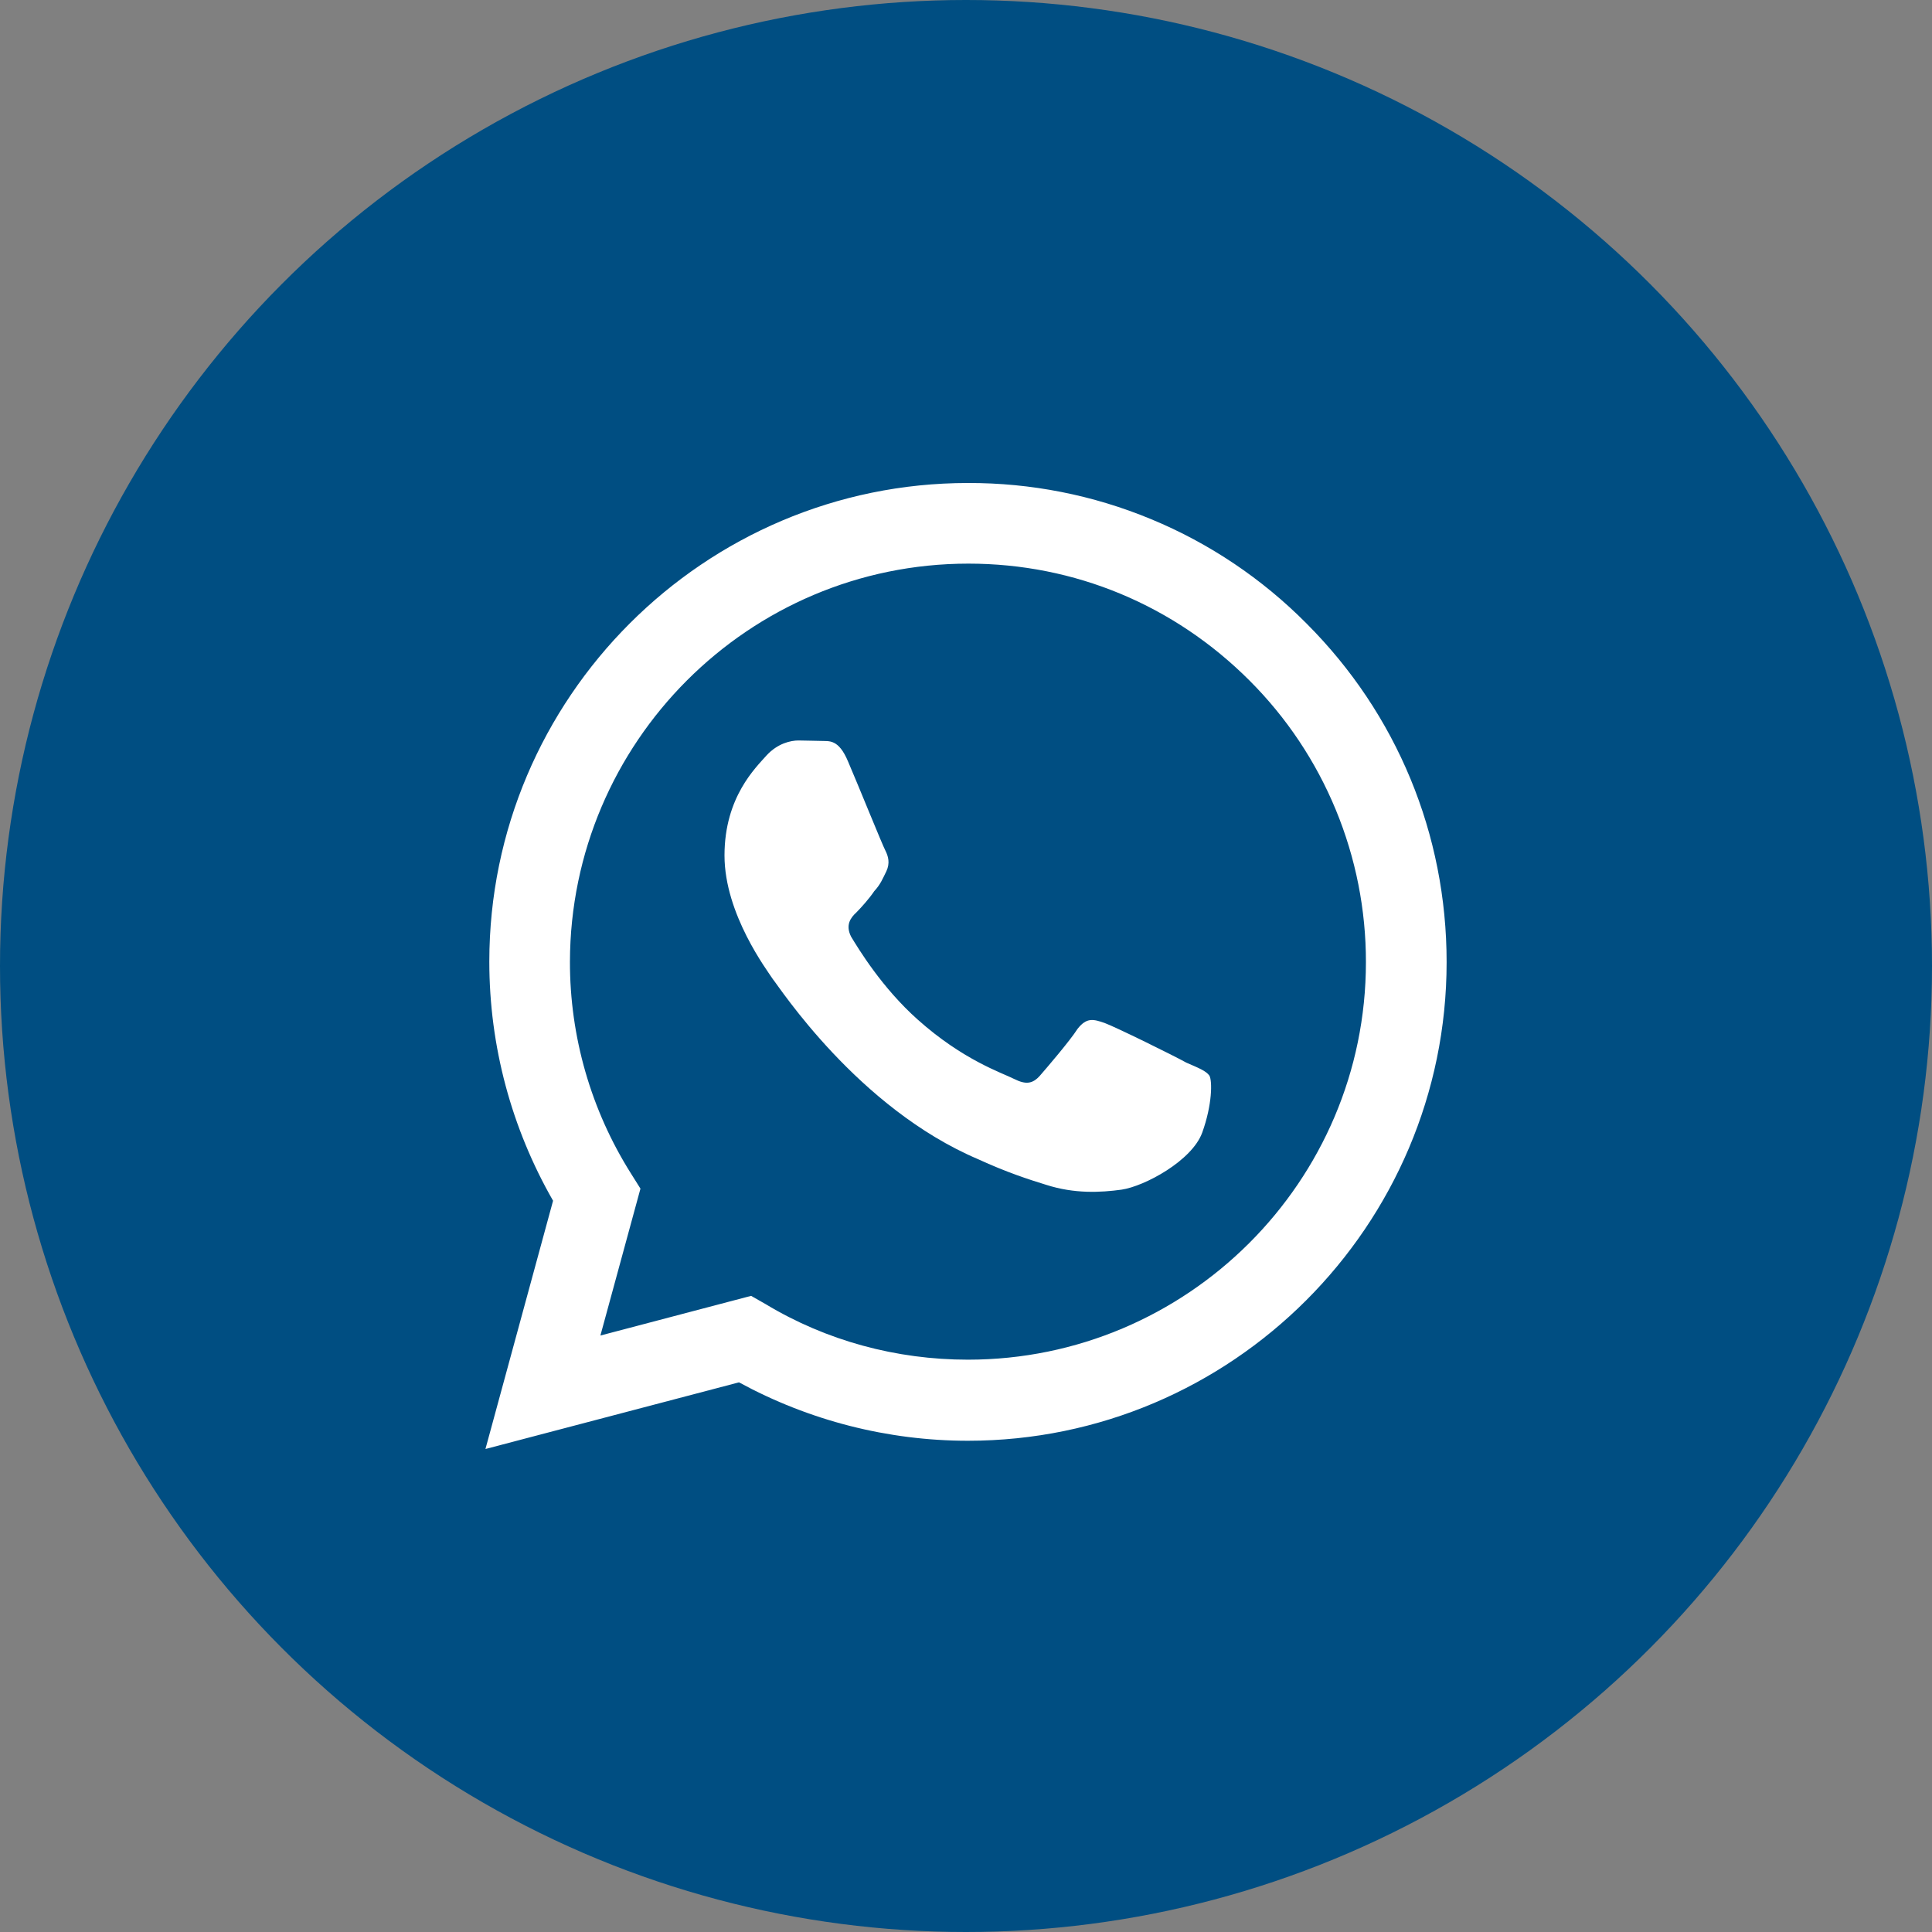<svg width="30" height="30" viewBox="0 0 30 30" fill="none" xmlns="http://www.w3.org/2000/svg">
<rect x="0" y="0" width="30" height="30" fill="#808080" stroke="none"/>
<circle cx="15" cy="15" r="15" fill="#004E82"/>
<path d="M15.03 7.5C10.935 7.5 7.598 10.838 7.598 14.932C7.598 16.245 7.943 17.52 8.588 18.645L7.538 22.5L11.475 21.465C12.563 22.058 13.785 22.372 15.03 22.372C19.125 22.372 22.463 19.035 22.463 14.94C22.463 12.953 21.69 11.085 20.288 9.682C19.6 8.988 18.781 8.437 17.878 8.063C16.976 7.688 16.007 7.497 15.03 7.5ZM15.038 8.752C16.688 8.752 18.233 9.397 19.403 10.568C19.977 11.142 20.432 11.823 20.742 12.574C21.052 13.324 21.211 14.128 21.21 14.94C21.21 18.345 18.435 21.113 15.03 21.113C13.92 21.113 12.833 20.82 11.888 20.25L11.663 20.122L9.323 20.738L9.945 18.457L9.795 18.218C9.176 17.234 8.848 16.095 8.85 14.932C8.858 11.527 11.625 8.752 15.038 8.752ZM12.398 11.498C12.278 11.498 12.075 11.543 11.903 11.73C11.738 11.918 11.25 12.375 11.25 13.283C11.25 14.197 11.918 15.075 12 15.203C12.105 15.33 13.32 17.205 15.188 18C15.63 18.203 15.975 18.315 16.245 18.398C16.688 18.54 17.093 18.517 17.415 18.473C17.775 18.42 18.51 18.023 18.668 17.587C18.825 17.152 18.825 16.785 18.78 16.703C18.728 16.628 18.608 16.582 18.42 16.5C18.233 16.395 17.318 15.945 17.153 15.885C16.98 15.825 16.875 15.795 16.733 15.975C16.613 16.163 16.253 16.582 16.148 16.703C16.035 16.83 15.93 16.845 15.75 16.755C15.555 16.657 14.955 16.462 14.25 15.832C13.695 15.338 13.328 14.73 13.215 14.543C13.125 14.363 13.208 14.25 13.298 14.168C13.38 14.085 13.5 13.95 13.575 13.838C13.673 13.732 13.703 13.65 13.763 13.53C13.823 13.402 13.793 13.297 13.748 13.207C13.703 13.125 13.328 12.195 13.17 11.828C13.02 11.467 12.87 11.512 12.75 11.505C12.645 11.505 12.525 11.498 12.398 11.498Z" fill="white"/>
</svg>
